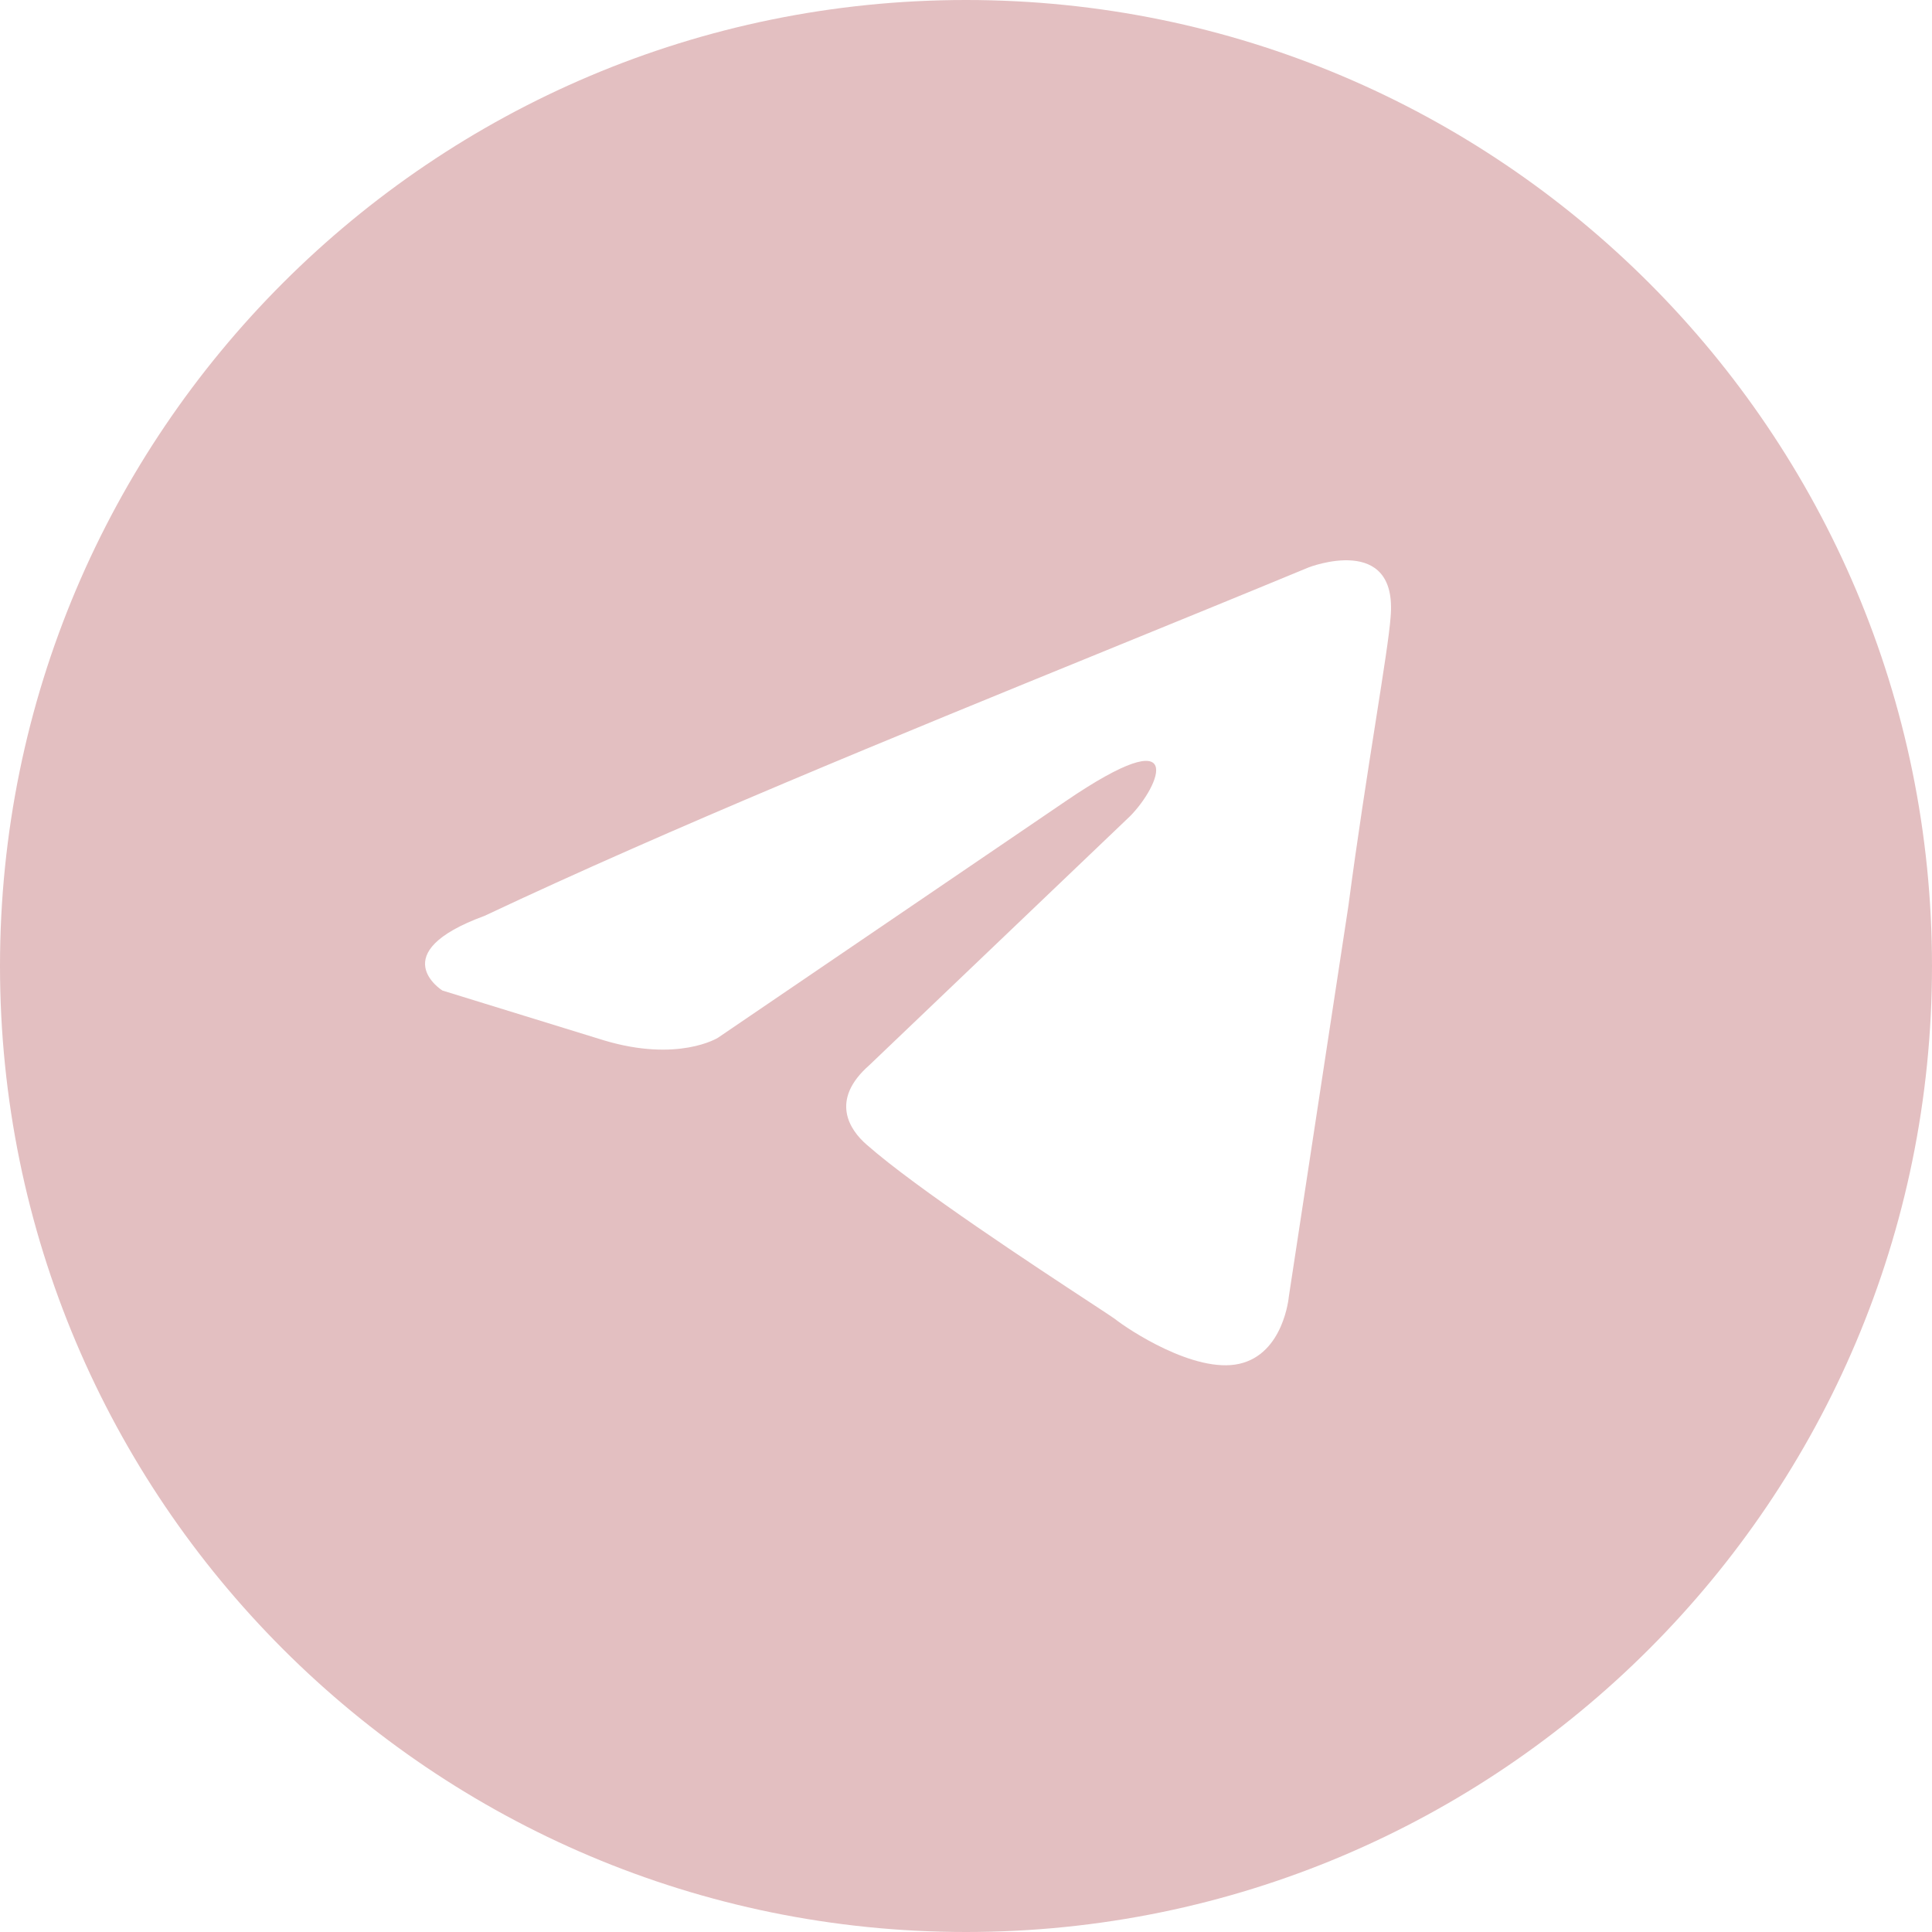 <?xml version="1.0" encoding="UTF-8"?> <svg xmlns="http://www.w3.org/2000/svg" width="200" height="200" viewBox="0 0 200 200" fill="none"> <path fill-rule="evenodd" clip-rule="evenodd" d="M100 200C155.228 200 200 155.228 200 100C200 44.772 155.228 0 100 0C44.772 0 0 44.772 0 100C0 155.228 44.772 200 100 200ZM143.954 63.889C144.725 55.129 135.475 58.736 135.475 58.736C128.657 61.558 121.627 64.425 114.521 67.324C114.507 67.33 114.493 67.335 114.48 67.341C92.402 76.347 69.592 85.651 50.162 94.807C39.627 98.672 45.794 102.537 45.794 102.537L62.497 107.69C70.205 110.009 74.317 107.432 74.317 107.432L110.292 82.955C123.14 74.195 120.057 81.409 116.973 84.501L89.992 110.266C85.88 113.874 87.936 116.966 89.735 118.511C94.833 123.009 107.373 131.239 112.848 134.832C114.273 135.767 115.219 136.388 115.431 136.547C116.716 137.578 123.654 142.216 128.28 141.185C132.905 140.154 133.419 134.228 133.419 134.228L139.586 93.777C140.511 86.754 141.572 80.004 142.419 74.613C143.22 69.521 143.83 65.641 143.954 63.889Z" fill="#E3BFC1"></path> </svg> 